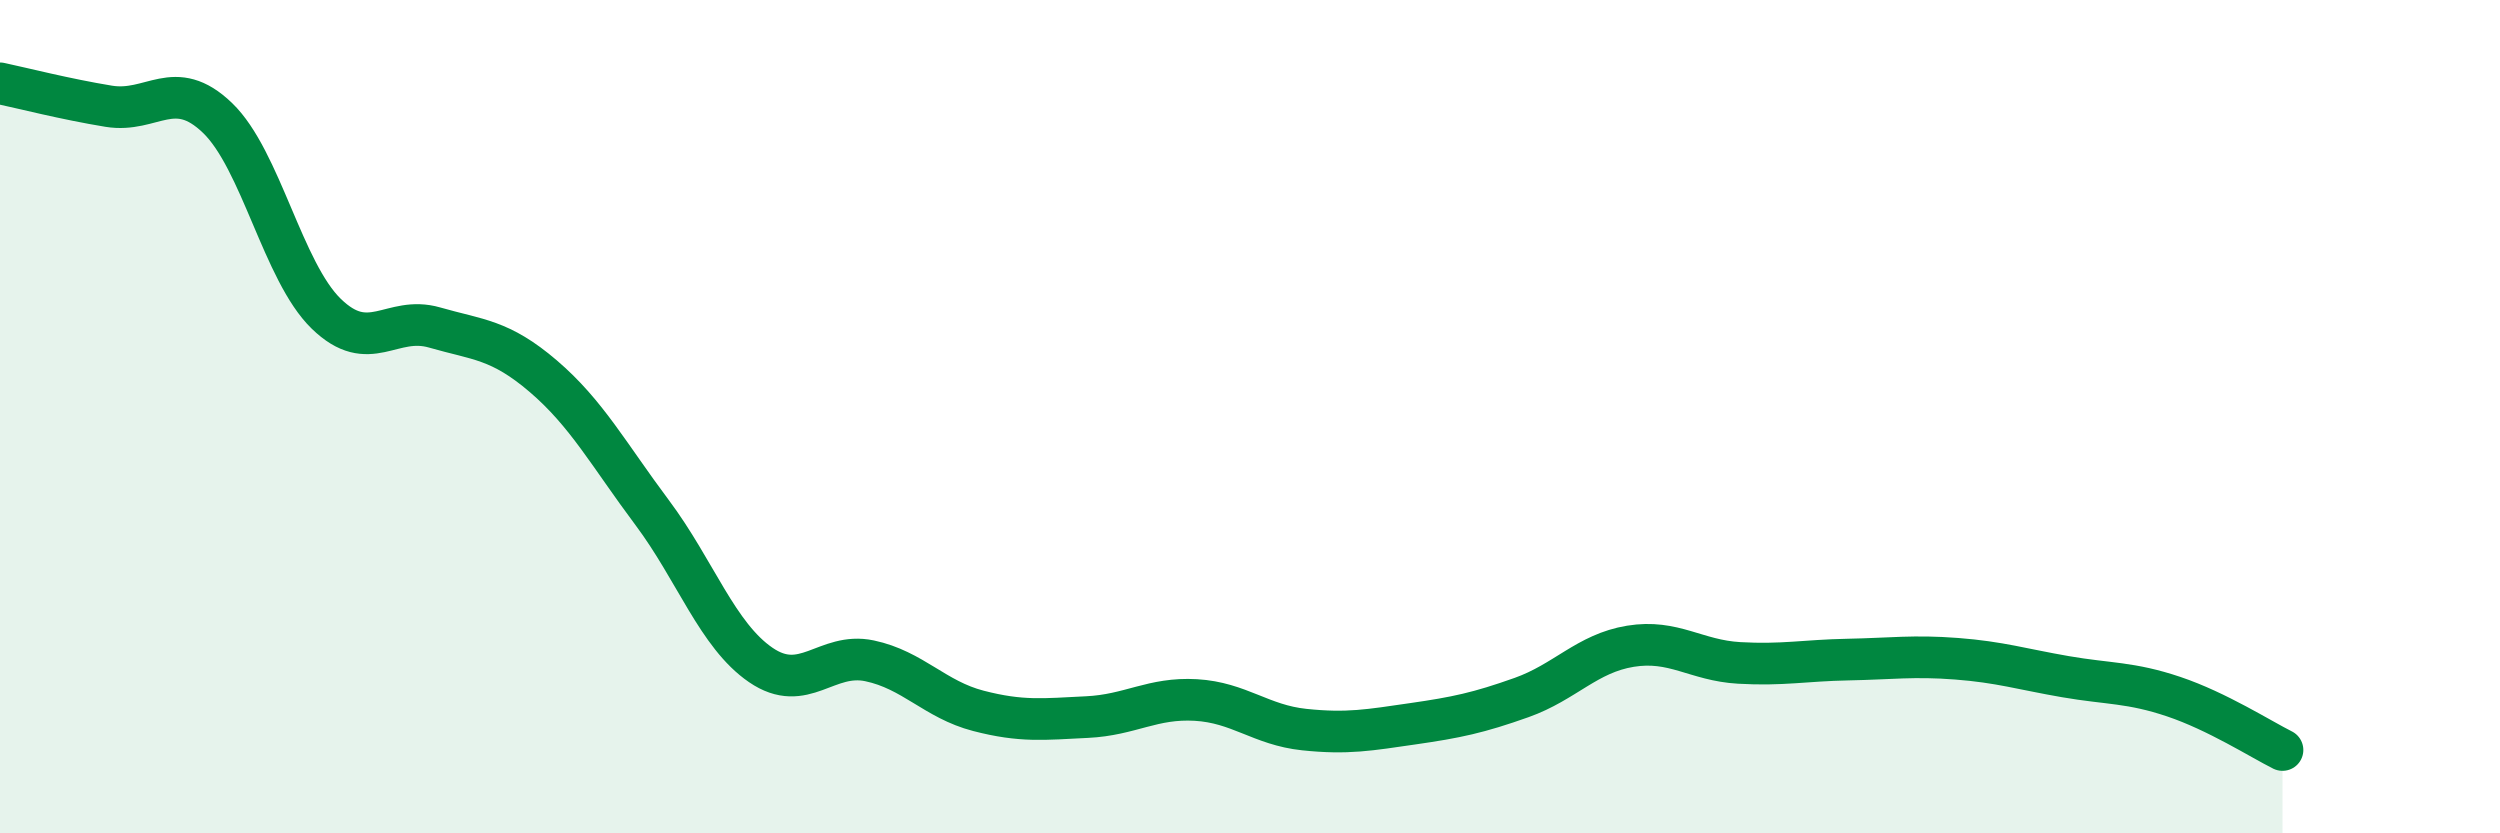 
    <svg width="60" height="20" viewBox="0 0 60 20" xmlns="http://www.w3.org/2000/svg">
      <path
        d="M 0,2 C 0.52,2.11 1.57,2.38 2.61,2.55 C 3.65,2.72 4.18,1.83 5.22,2.83 C 6.26,3.83 6.79,6.52 7.83,7.53 C 8.87,8.54 9.39,7.56 10.43,7.86 C 11.47,8.16 12,8.14 13.04,9.03 C 14.08,9.92 14.61,10.91 15.65,12.3 C 16.69,13.69 17.22,15.25 18.26,15.96 C 19.3,16.67 19.83,15.64 20.87,15.86 C 21.91,16.08 22.44,16.79 23.48,17.06 C 24.52,17.33 25.05,17.26 26.09,17.21 C 27.13,17.16 27.66,16.74 28.7,16.8 C 29.74,16.86 30.26,17.4 31.3,17.51 C 32.34,17.62 32.87,17.52 33.91,17.37 C 34.95,17.22 35.48,17.11 36.52,16.74 C 37.56,16.37 38.09,15.68 39.13,15.51 C 40.17,15.34 40.7,15.85 41.74,15.91 C 42.78,15.97 43.31,15.85 44.35,15.83 C 45.39,15.81 45.92,15.73 46.96,15.81 C 48,15.89 48.53,16.06 49.57,16.24 C 50.61,16.42 51.13,16.37 52.17,16.72 C 53.21,17.07 54.26,17.74 54.78,18L54.78 20L0 20Z"
        fill="#008740"
        opacity="0.1"
        stroke-linecap="round"
        stroke-linejoin="round"
      />
      <path
        d="M 0,2 C 0.52,2.11 1.57,2.38 2.61,2.55 C 3.65,2.72 4.18,1.83 5.22,2.83 C 6.26,3.83 6.79,6.52 7.83,7.53 C 8.87,8.54 9.39,7.56 10.43,7.86 C 11.47,8.16 12,8.14 13.04,9.03 C 14.08,9.92 14.61,10.91 15.65,12.3 C 16.69,13.69 17.22,15.25 18.26,15.96 C 19.3,16.67 19.83,15.64 20.87,15.86 C 21.91,16.08 22.44,16.79 23.48,17.06 C 24.52,17.33 25.05,17.26 26.09,17.21 C 27.13,17.16 27.66,16.74 28.7,16.8 C 29.74,16.86 30.26,17.4 31.3,17.51 C 32.34,17.62 32.87,17.52 33.91,17.37 C 34.95,17.22 35.48,17.11 36.52,16.74 C 37.56,16.37 38.09,15.68 39.13,15.51 C 40.17,15.34 40.7,15.85 41.74,15.91 C 42.78,15.97 43.31,15.85 44.35,15.83 C 45.39,15.81 45.92,15.73 46.96,15.81 C 48,15.89 48.53,16.06 49.57,16.24 C 50.61,16.42 51.13,16.37 52.17,16.72 C 53.21,17.07 54.26,17.74 54.78,18"
        stroke="#008740"
        stroke-width="1"
        fill="none"
        stroke-linecap="round"
        stroke-linejoin="round"
      />
    </svg>
  